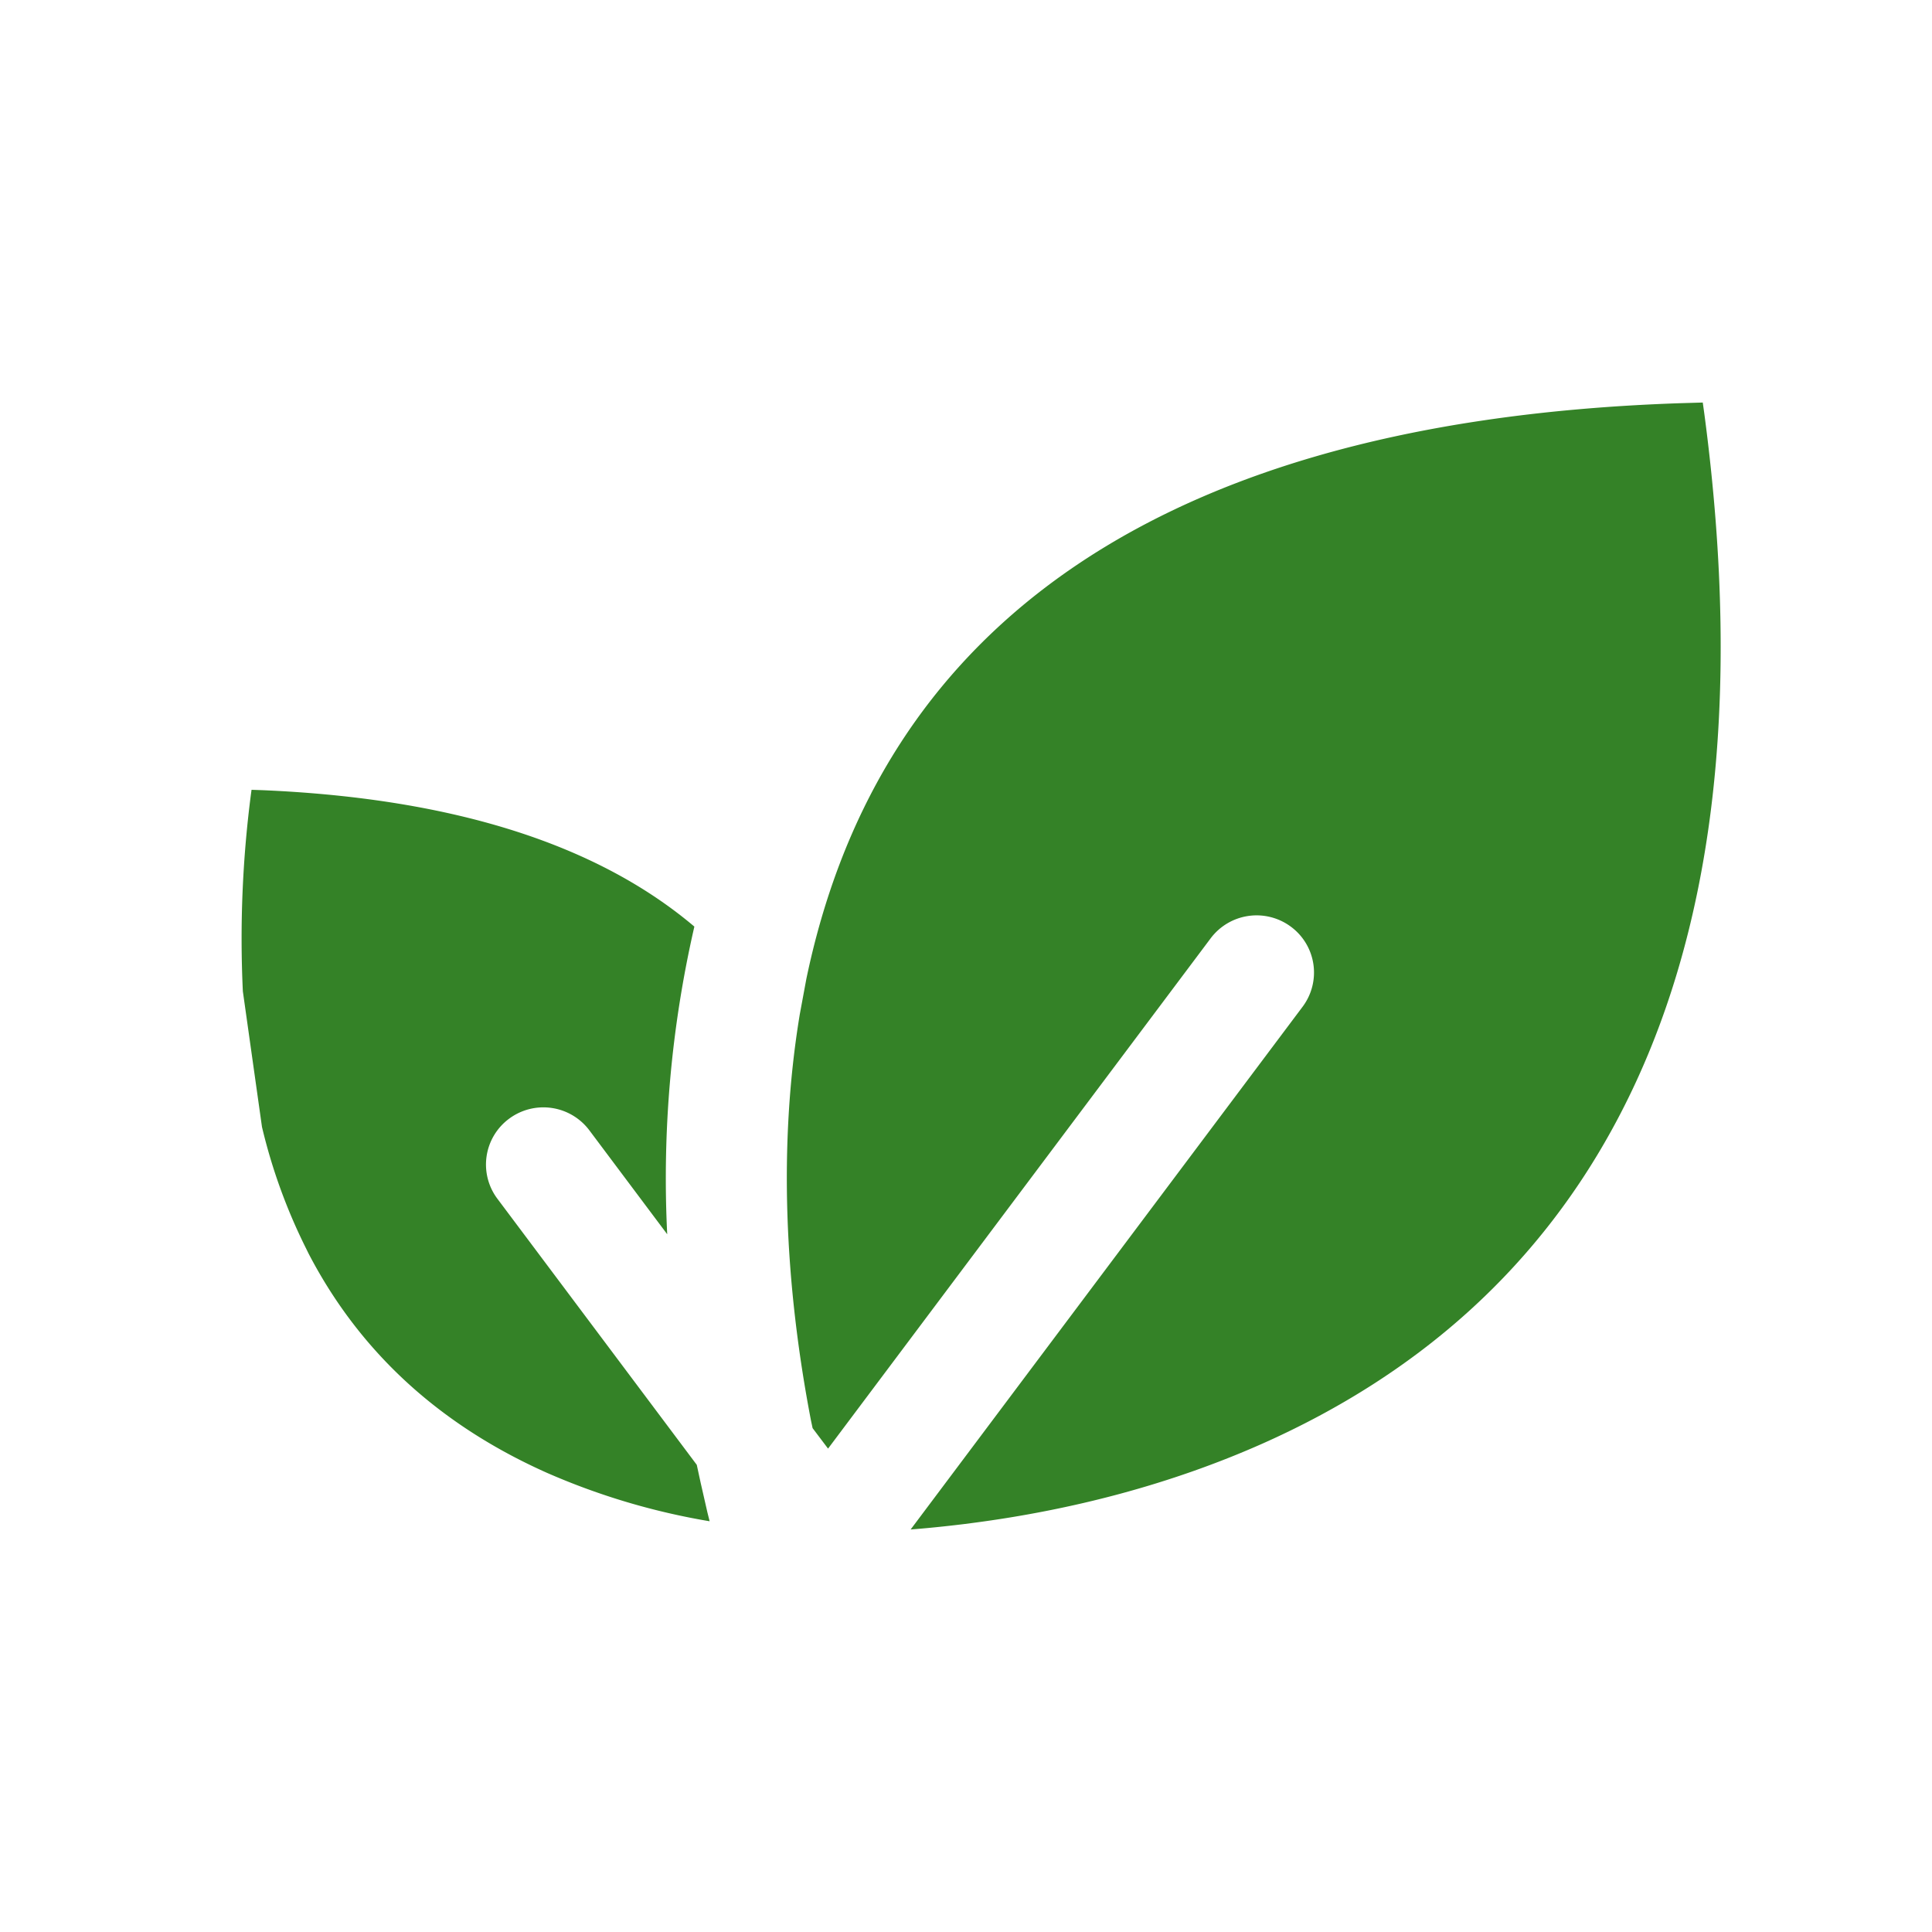 <svg width="20" height="20" viewBox="0 0 20 20" xmlns="http://www.w3.org/2000/svg">
    <path d="m17.627 4.167.016.115c.404 3.042.074 5.434-.87 7.25-.823 1.585-2.095 2.697-3.708 3.414-.947.42-1.965.685-2.999.82l-.093.012c-.19.023-.373.042-.546.055l4.058-5.412a.59.59 0 0 0-.122-.828.595.595 0 0 0-.83.12l-3.961 5.283-.16-.212-.017-.08c-.27-1.405-.34-2.845-.116-4.202l.068-.367c.35-1.68 1.156-3.063 2.508-4.079 1.5-1.126 3.65-1.784 6.534-1.882l.238-.007zM2.604 8.176l.116.004c2.024.087 3.488.583 4.468 1.412a11.641 11.641 0 0 0-.281 3.185l-.806-1.076a.595.595 0 0 0-.831-.12.59.59 0 0 0-.122.827l2.065 2.756.04.185.07.307.023.092a7.129 7.129 0 0 1-1.681-.5c-1.076-.479-1.922-1.217-2.47-2.27l-.033-.067a5.806 5.806 0 0 1-.45-1.245l-.198-1.404a11.581 11.581 0 0 1 .085-2.05l.005-.036z" fill="#348227" fill-rule="evenodd"/>
</svg>
